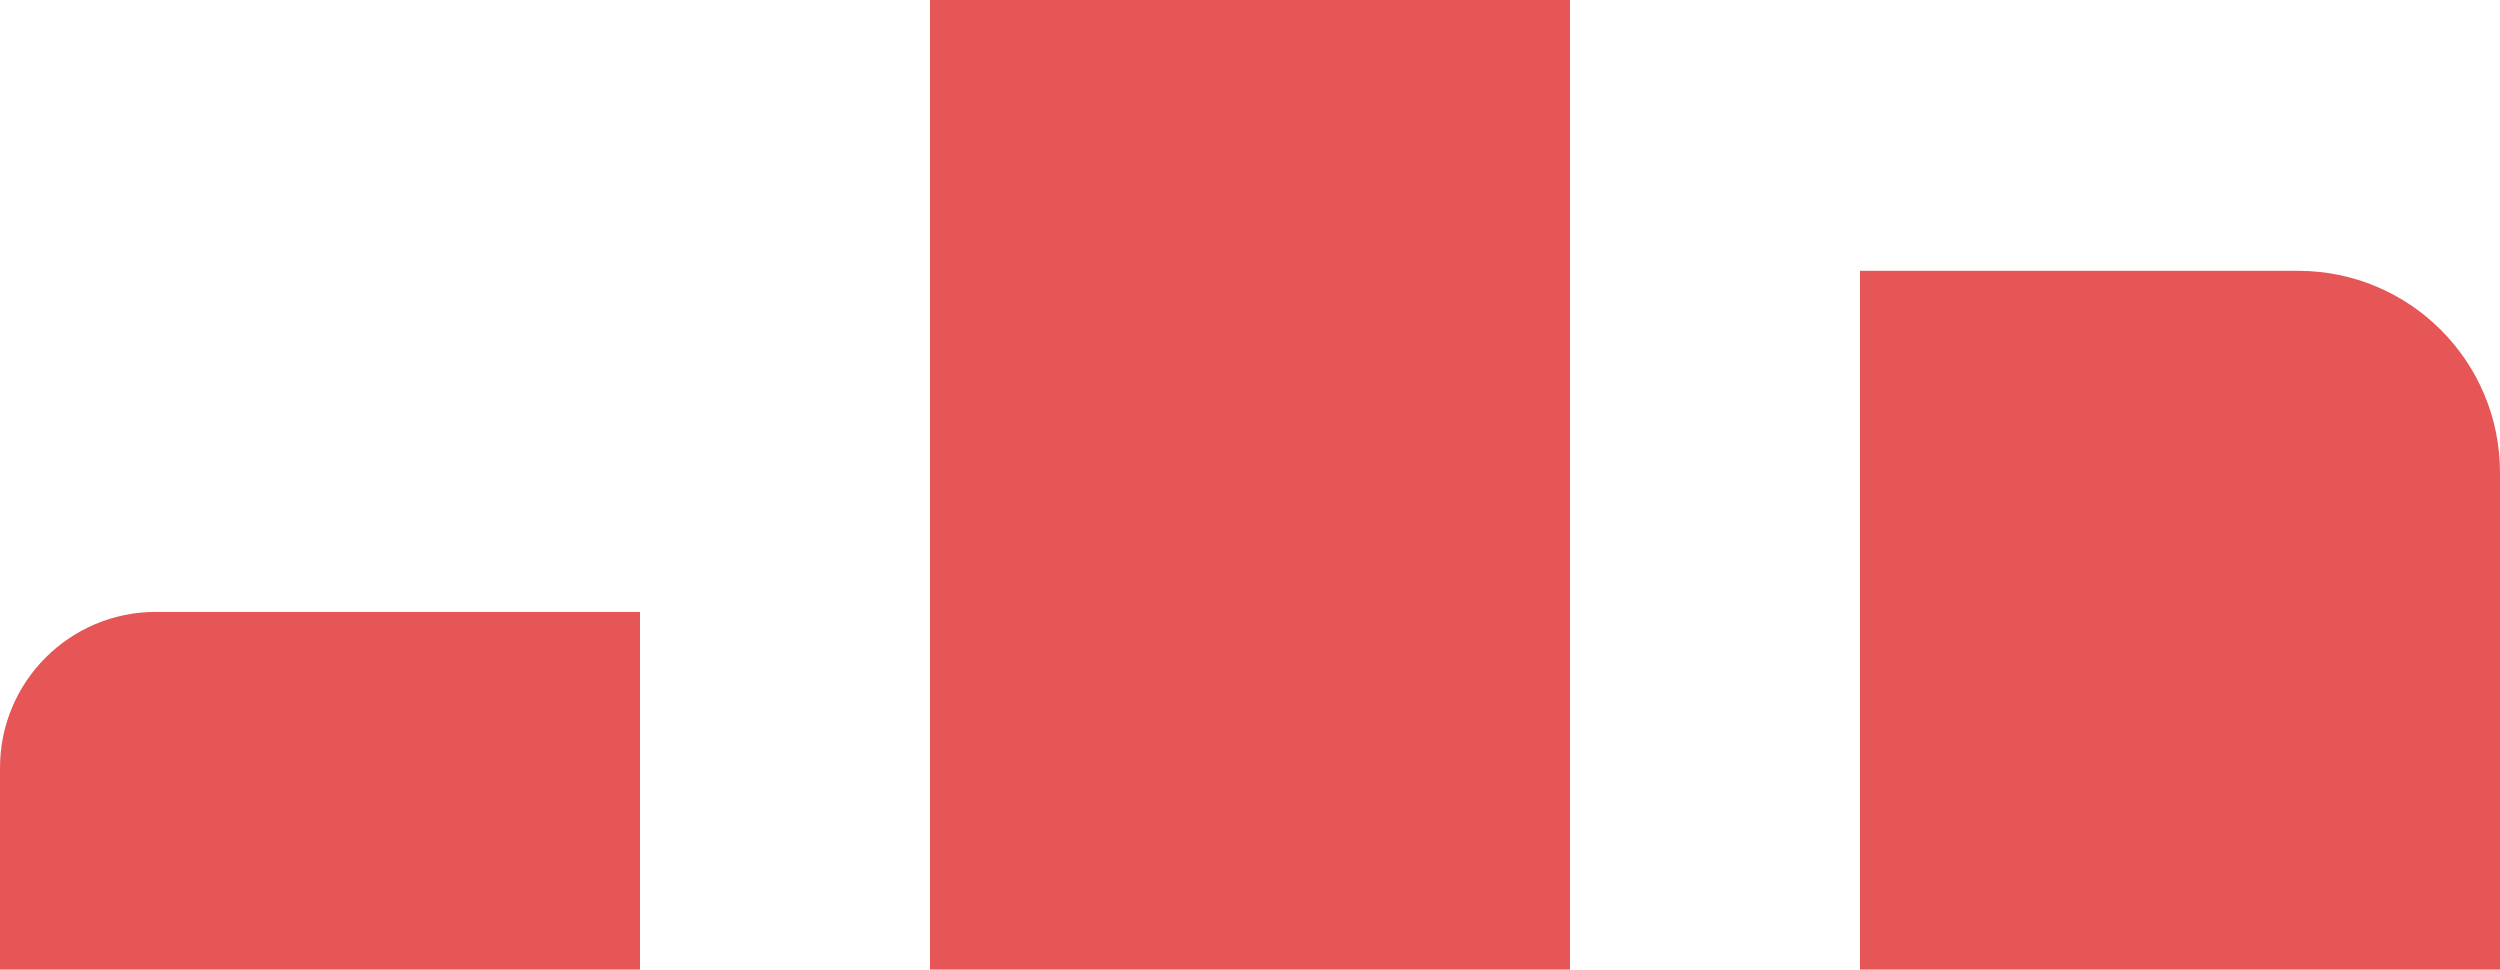 <svg xmlns="http://www.w3.org/2000/svg" width="549" height="213" viewBox="0 0 549 213" fill="none"><g opacity="0.9"><path d="M0 168.599C0 149.697 15.323 134.375 34.225 134.375H140.546V212.923H0V168.599Z" fill="#E34444"></path><rect x="204.227" width="140.546" height="212.923" fill="#E34444"></rect><path d="M408.454 59.473H504.676C529.155 59.473 549 79.317 549 103.797V212.923H408.454V59.473Z" fill="#E34444"></path></g></svg>